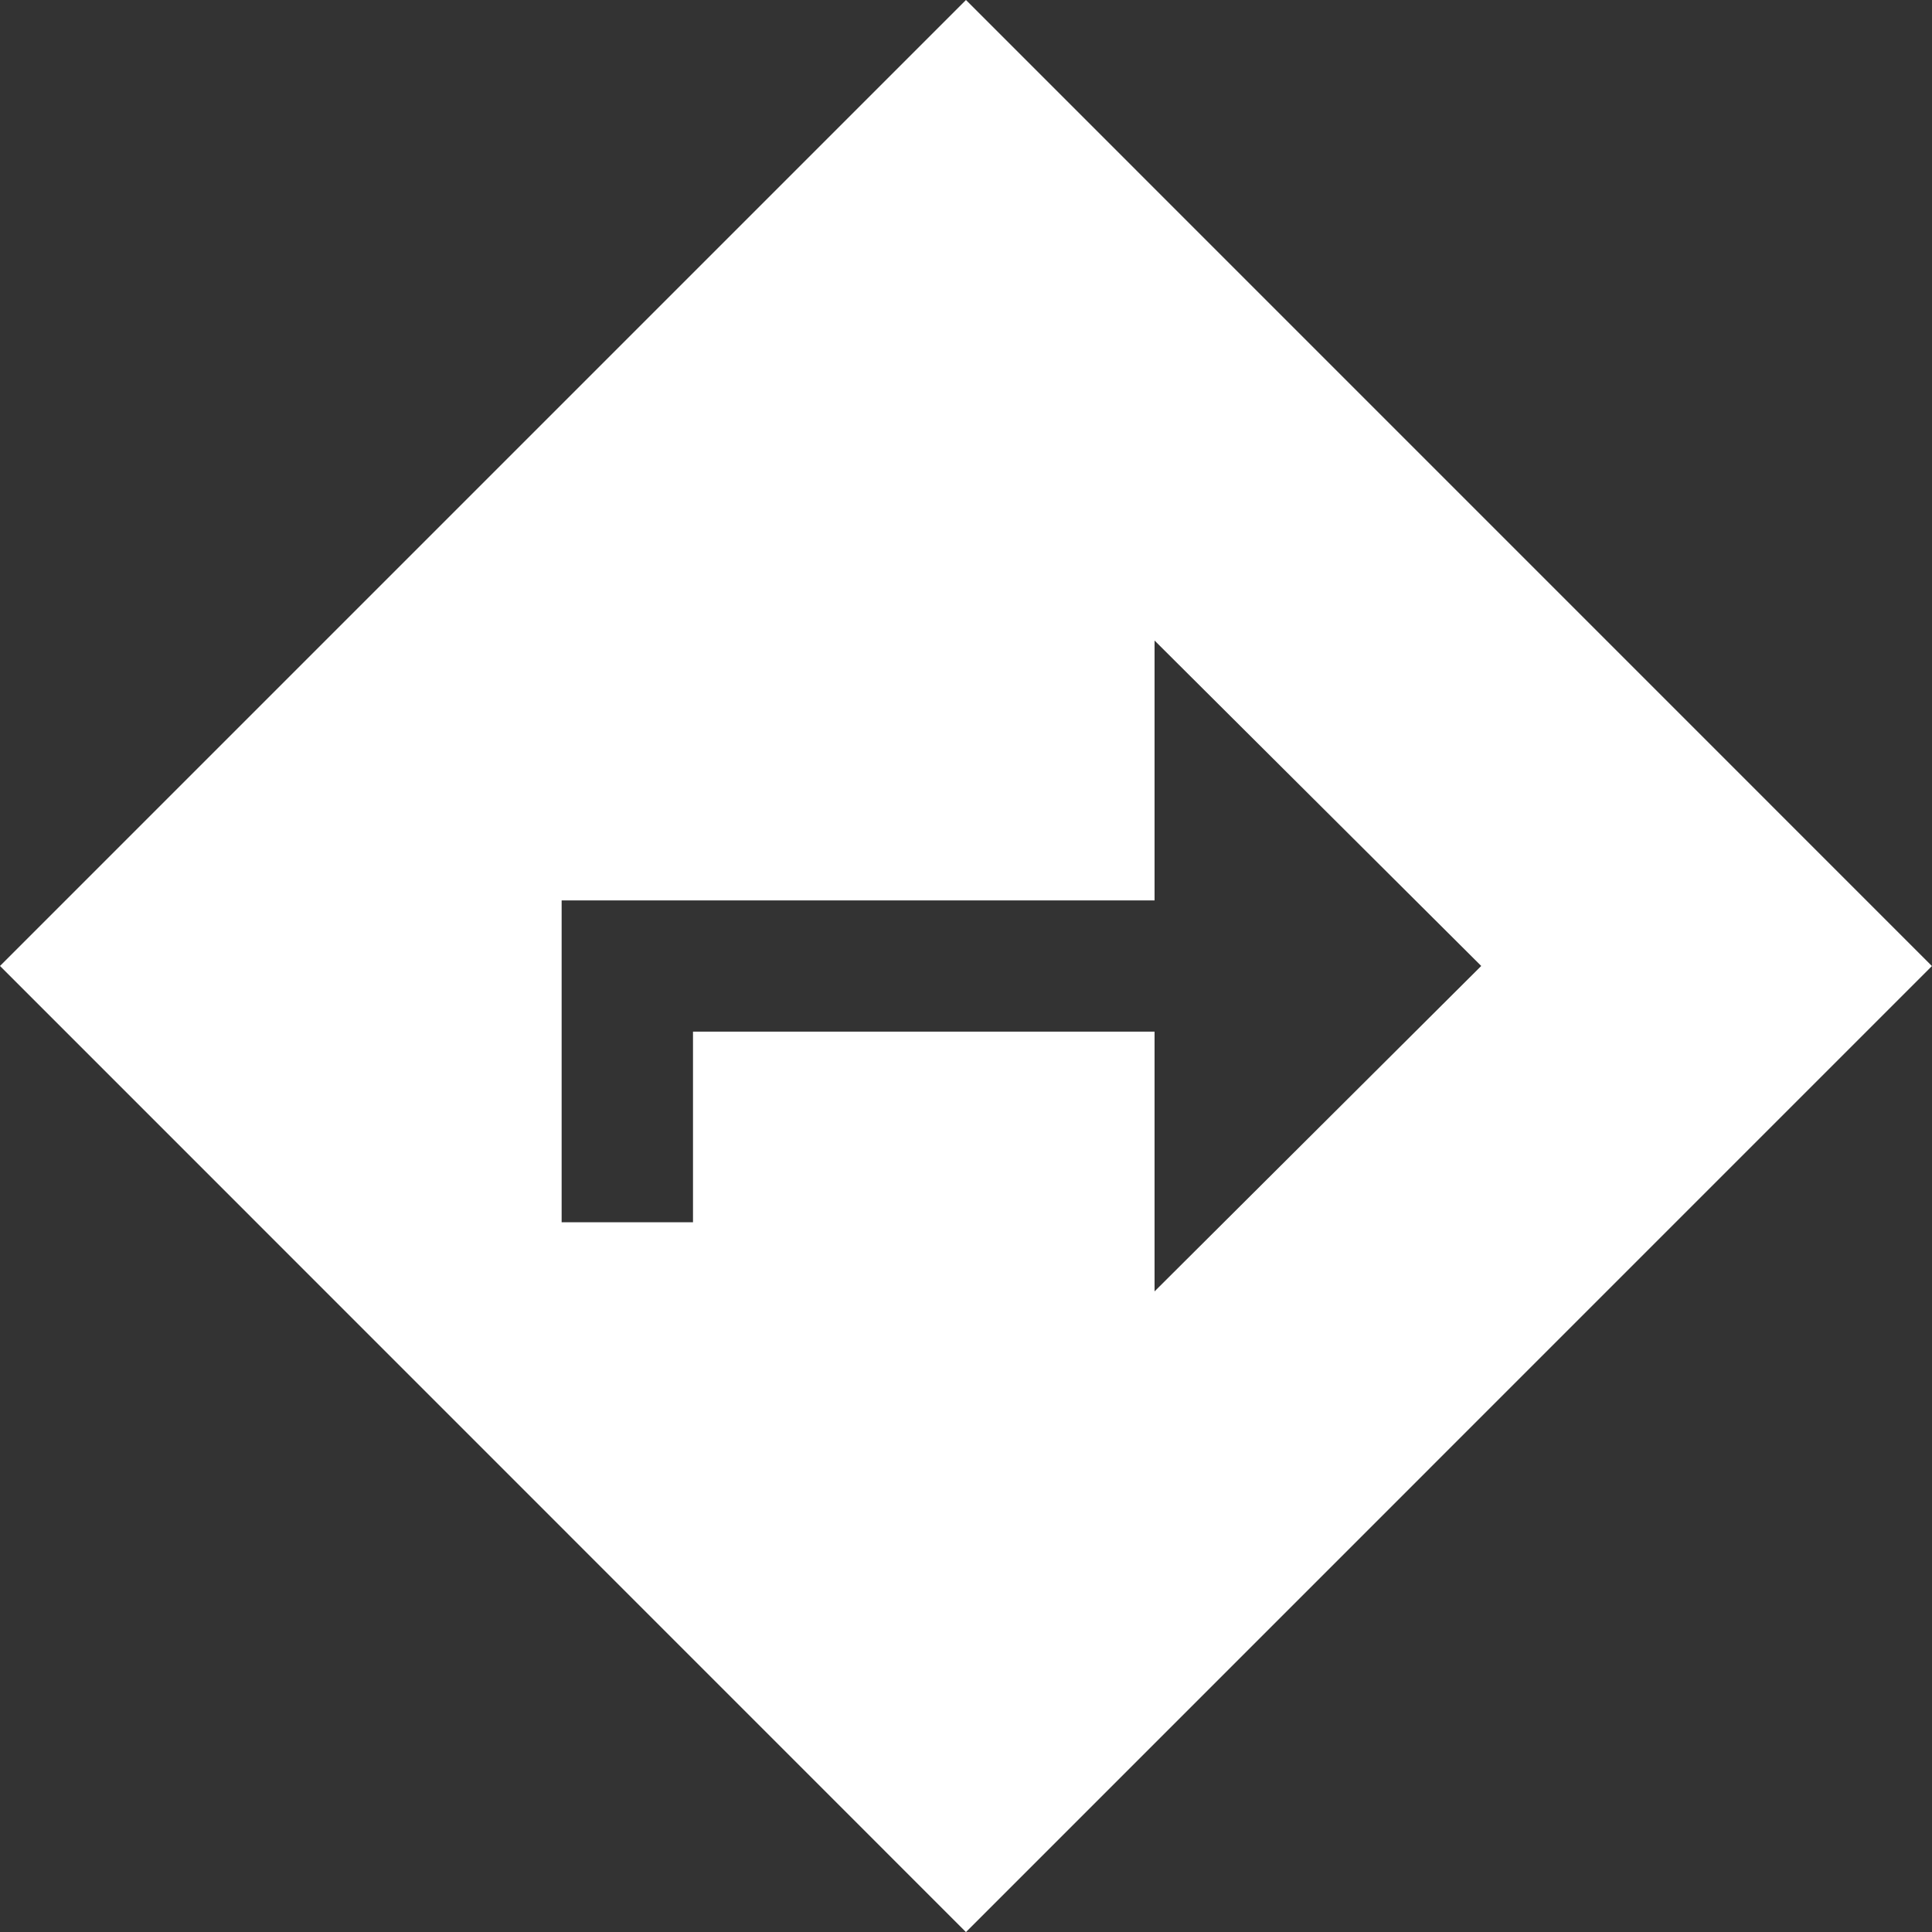 <?xml version="1.0" encoding="utf-8"?>
<!-- Generator: Adobe Illustrator 16.0.0, SVG Export Plug-In . SVG Version: 6.00 Build 0)  -->
<!DOCTYPE svg PUBLIC "-//W3C//DTD SVG 1.1//EN" "http://www.w3.org/Graphics/SVG/1.1/DTD/svg11.dtd">
<svg version="1.1" id="Layer_1" xmlns="http://www.w3.org/2000/svg" xmlns:xlink="http://www.w3.org/1999/xlink" x="0px" y="0px"
	 width="24.709px" height="24.709px" viewBox="0 0 24.709 24.709" enable-background="new 0 0 24.709 24.709" xml:space="preserve">
<rect x="0" y="0" width="24.709" height="24.709" fill="#333333" stroke="none"/>
<path fill="#FFFFFF" d="M7.183,11.516h7.583V8.192l4.178,4.162l-4.178,4.162v-3.322H8.863v2.438h-1.68V11.516z M12.354,0L0,12.354
	L12.354,24.71l12.354-12.355L12.354,0z"/>
</svg>
